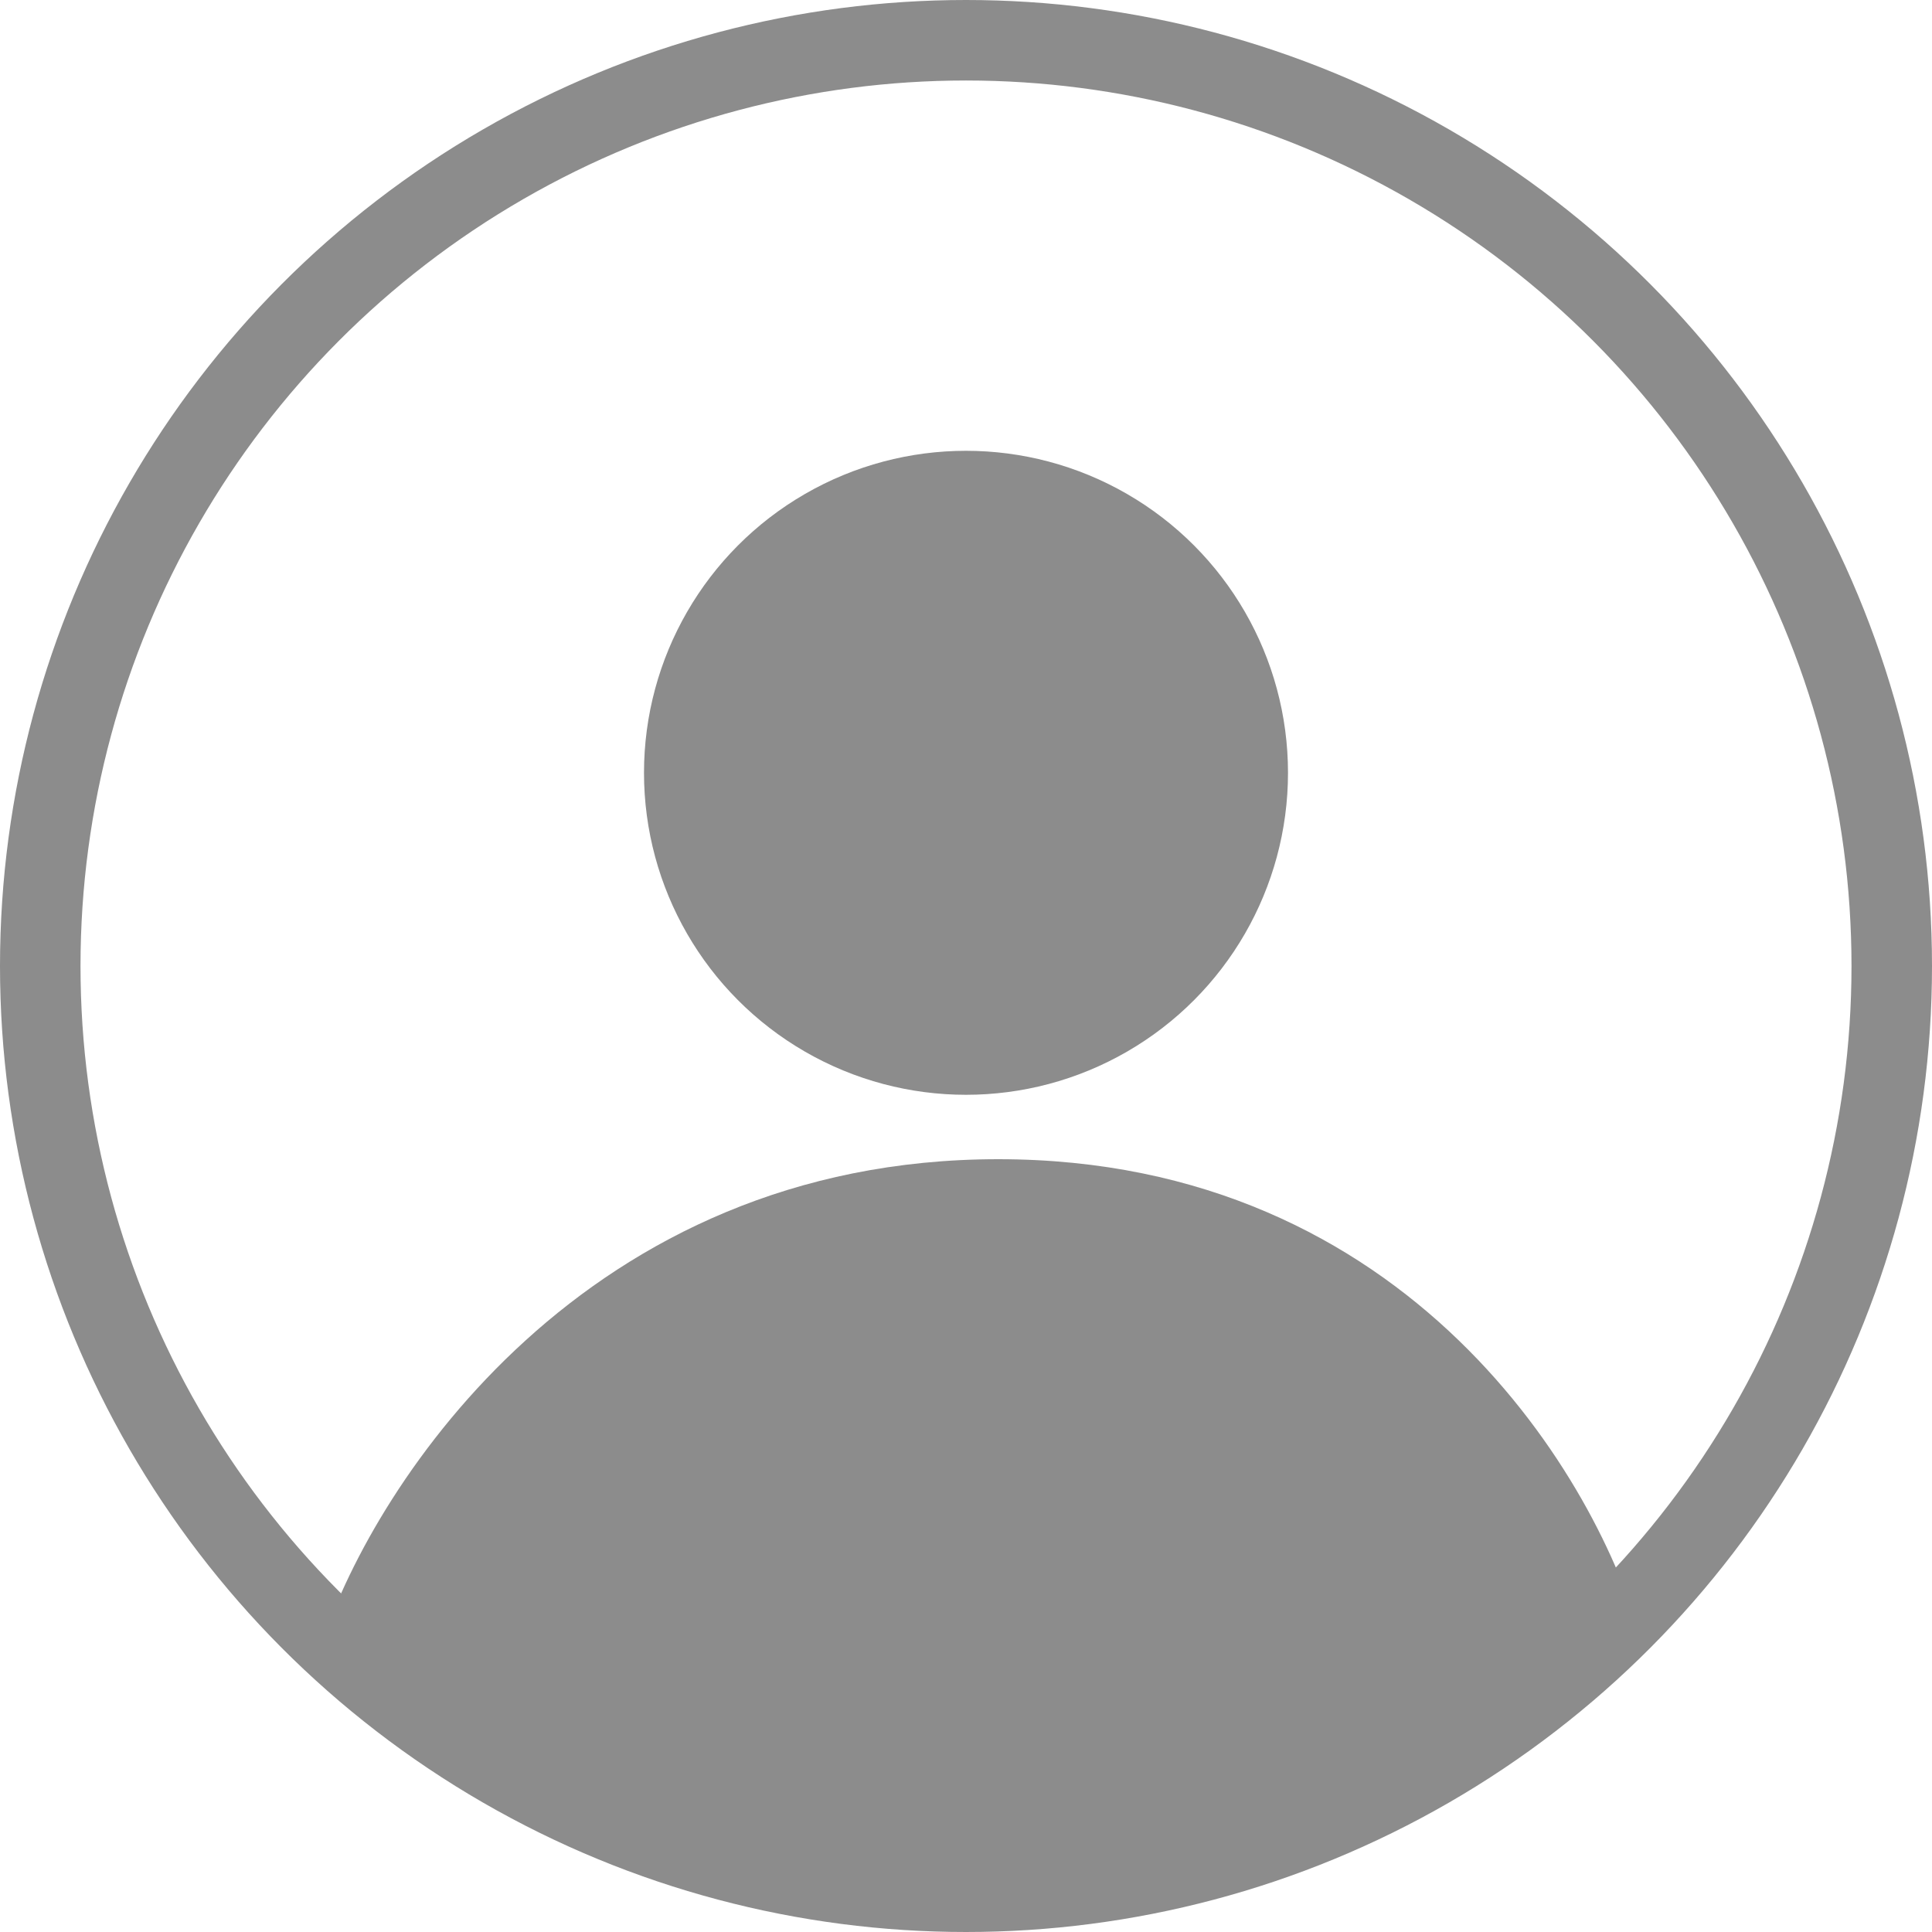<svg width="24" height="24" viewBox="0 0 24 24" fill="none" xmlns="http://www.w3.org/2000/svg">
<circle cx="12" cy="12" r="11.5" stroke="#8C8C8C"/>
<circle cx="12" cy="9.6" r="4" fill="#8C8C8C"/>
<path d="M12.4 14.4C7.28 14.4 4.667 18.4 4 20.4C10.72 25.84 17.733 22.667 20.4 20.4C19.867 18.4 17.52 14.4 12.4 14.4Z" fill="#8C8C8C"/>
</svg>
